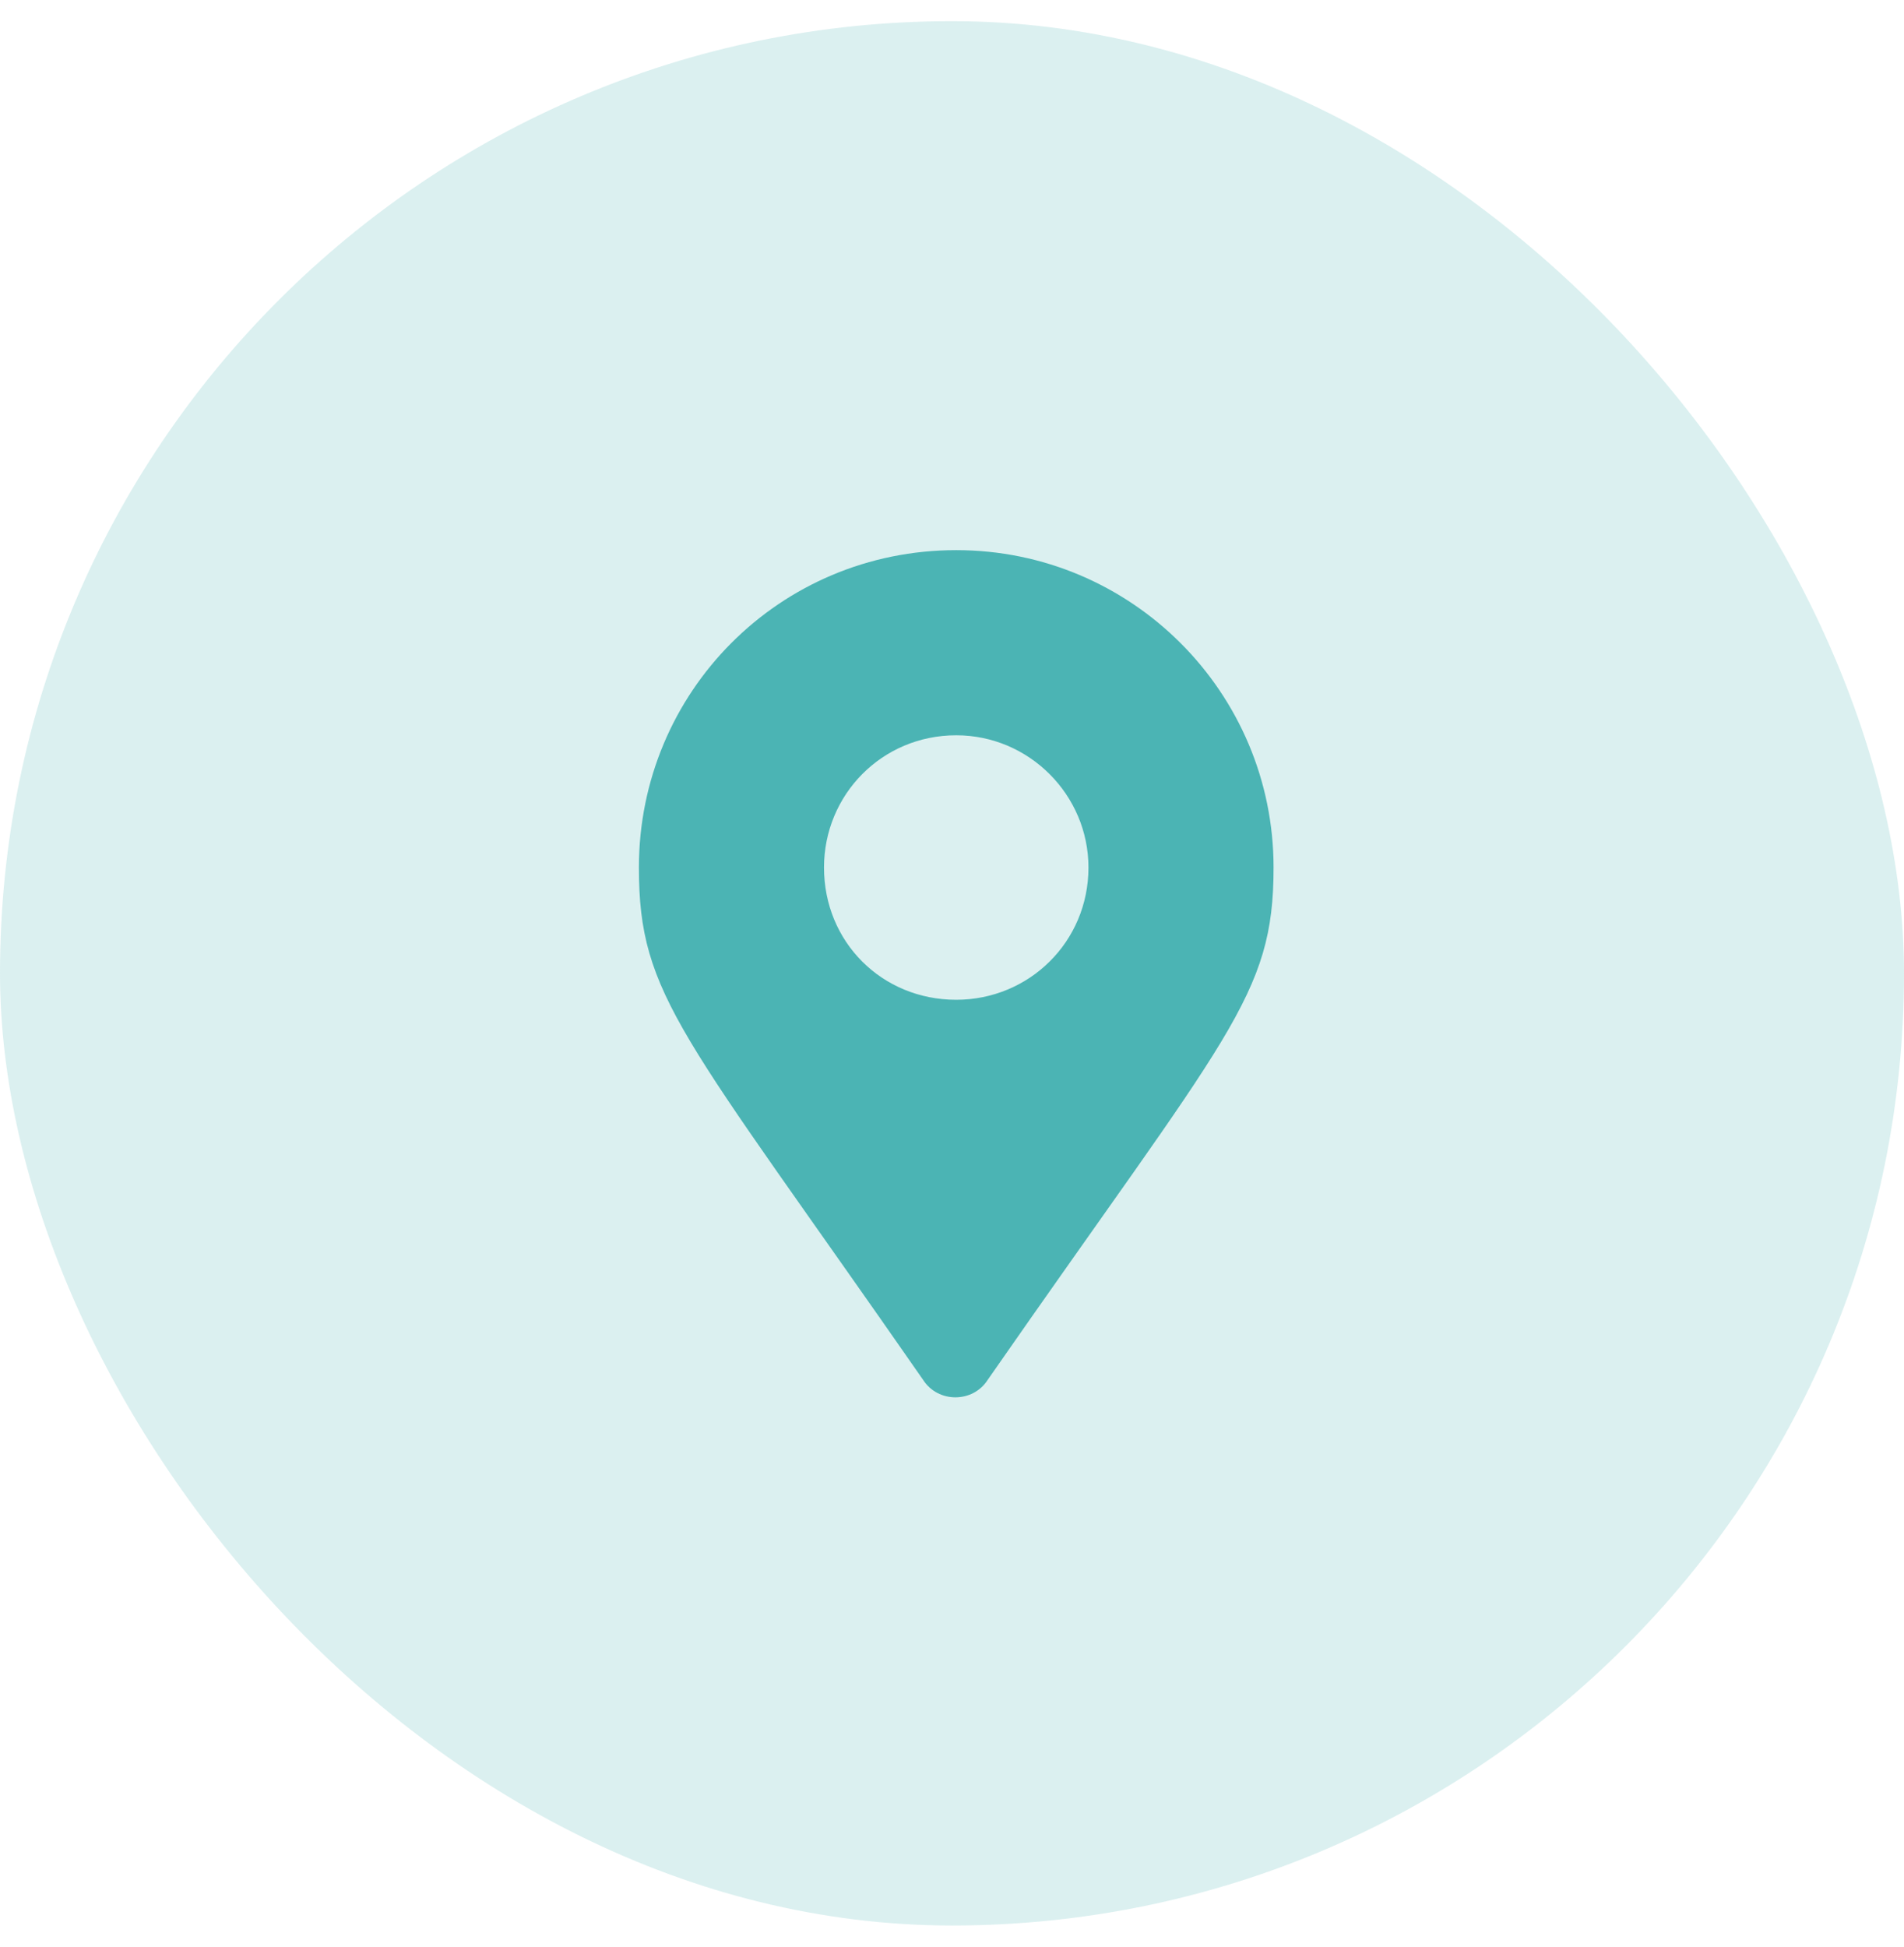 <svg width="45" height="46" viewBox="0 0 45 46" fill="none" xmlns="http://www.w3.org/2000/svg">
<rect y="0.5" width="45" height="45" rx="22.5" fill="#4BB4B4" fill-opacity="0.2"/>
<path d="M21.819 32.609C16.116 24.406 15.1 23.547 15.1 20.5C15.1 16.359 18.42 13 22.6 13C26.741 13 30.1 16.359 30.1 20.5C30.1 23.547 29.045 24.406 23.342 32.609C22.991 33.156 22.17 33.156 21.819 32.609ZM22.6 23.625C24.319 23.625 25.725 22.258 25.725 20.5C25.725 18.781 24.319 17.375 22.6 17.375C20.842 17.375 19.475 18.781 19.475 20.5C19.475 22.258 20.842 23.625 22.6 23.625Z" fill="#4BB4B4"/>
</svg>
